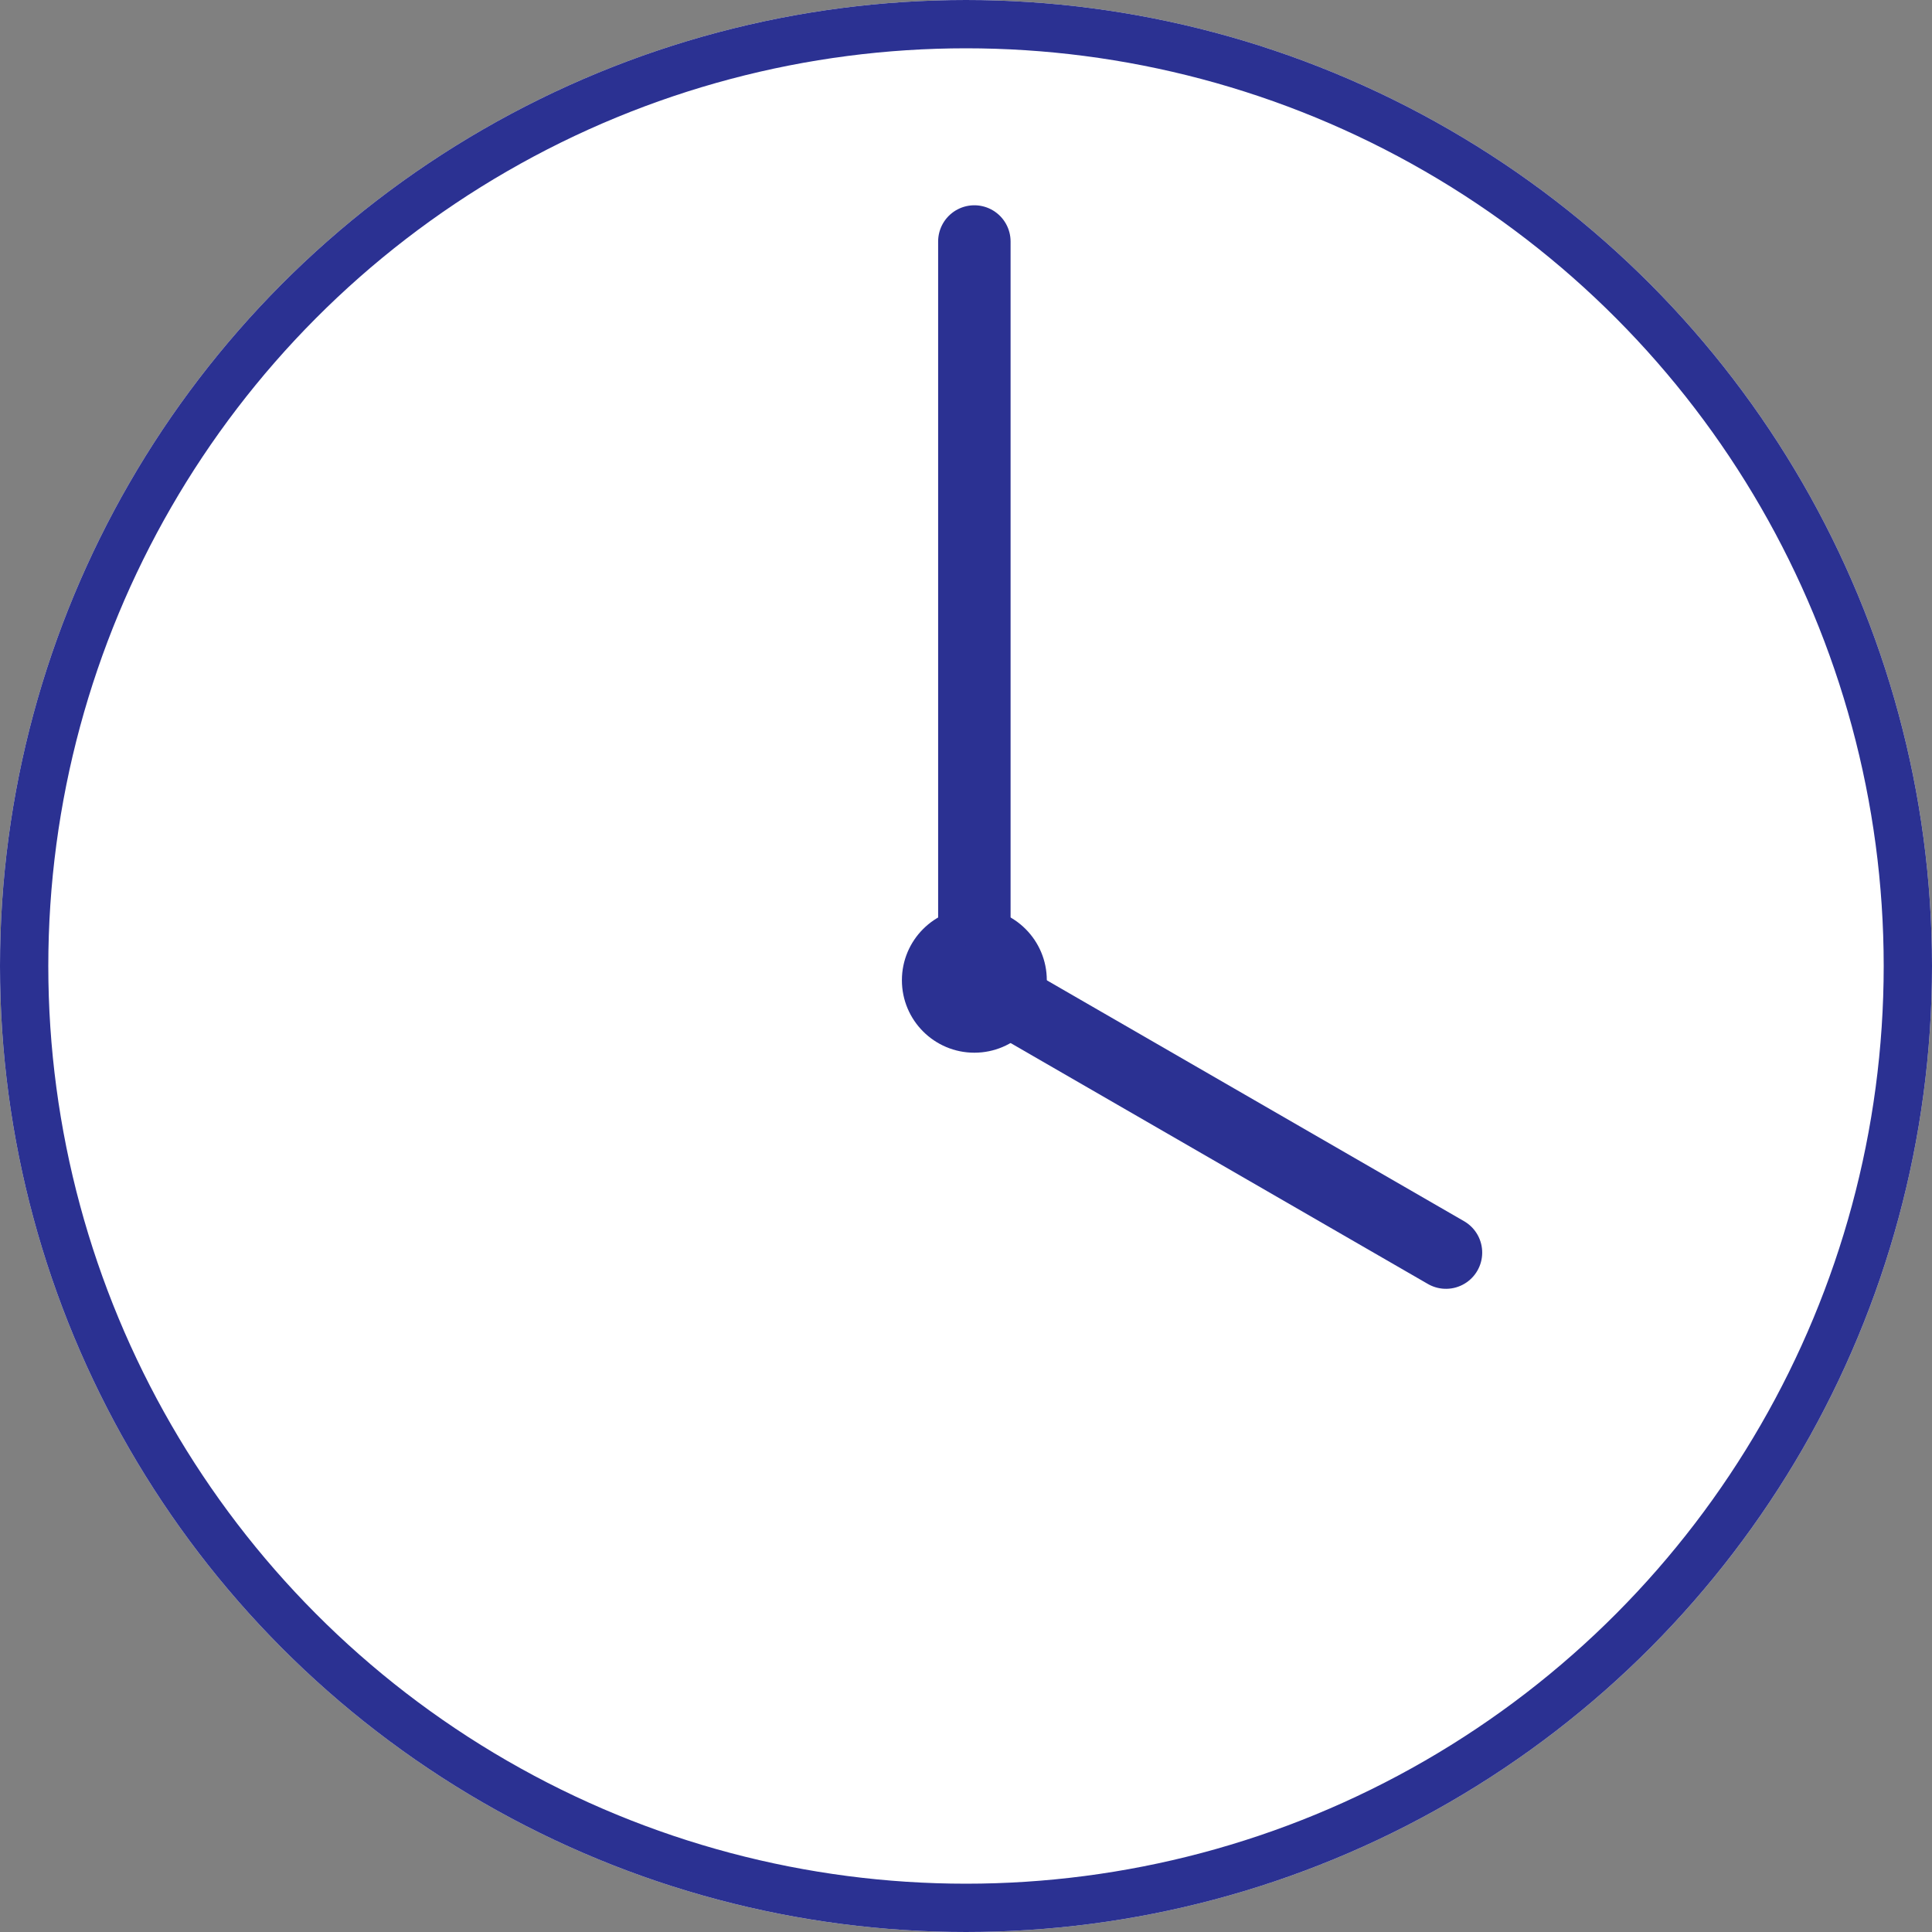 <svg xmlns="http://www.w3.org/2000/svg" width="80" height="80" viewBox="0 0 80 80">
  <rect x="0" y="0" width="80" height="80" fill="#808080" stroke="none"/>
  <g id="icon_time_1600" transform="translate(-114 -4031)">
    <g id="楕円形_59" data-name="楕円形 59" transform="translate(114 4031)" fill="#fff" stroke="#2b3192" stroke-width="2">
      <circle cx="40" cy="40" r="40" stroke="none"/>
      <circle cx="40" cy="40" r="39" fill="none"/>
    </g>
    <g id="グループ_2392" data-name="グループ 2392" transform="translate(131.796 4041)">
      <circle id="楕円形_66" data-name="楕円形 66" cx="3" cy="3" r="3" transform="translate(19.55 27.59)" fill="#2b3192"/>
      <line id="線_73" data-name="線 73" y1="31" transform="translate(22.55)" fill="none" stroke="#2b3192" stroke-linecap="round" stroke-width="3"/>
      <line id="線_75" data-name="線 75" x2="22.55" transform="translate(42.079 41.867) rotate(-150)" fill="none" stroke="#2b3192" stroke-linecap="round" stroke-width="3"/>
    </g>
  </g>
</svg>
